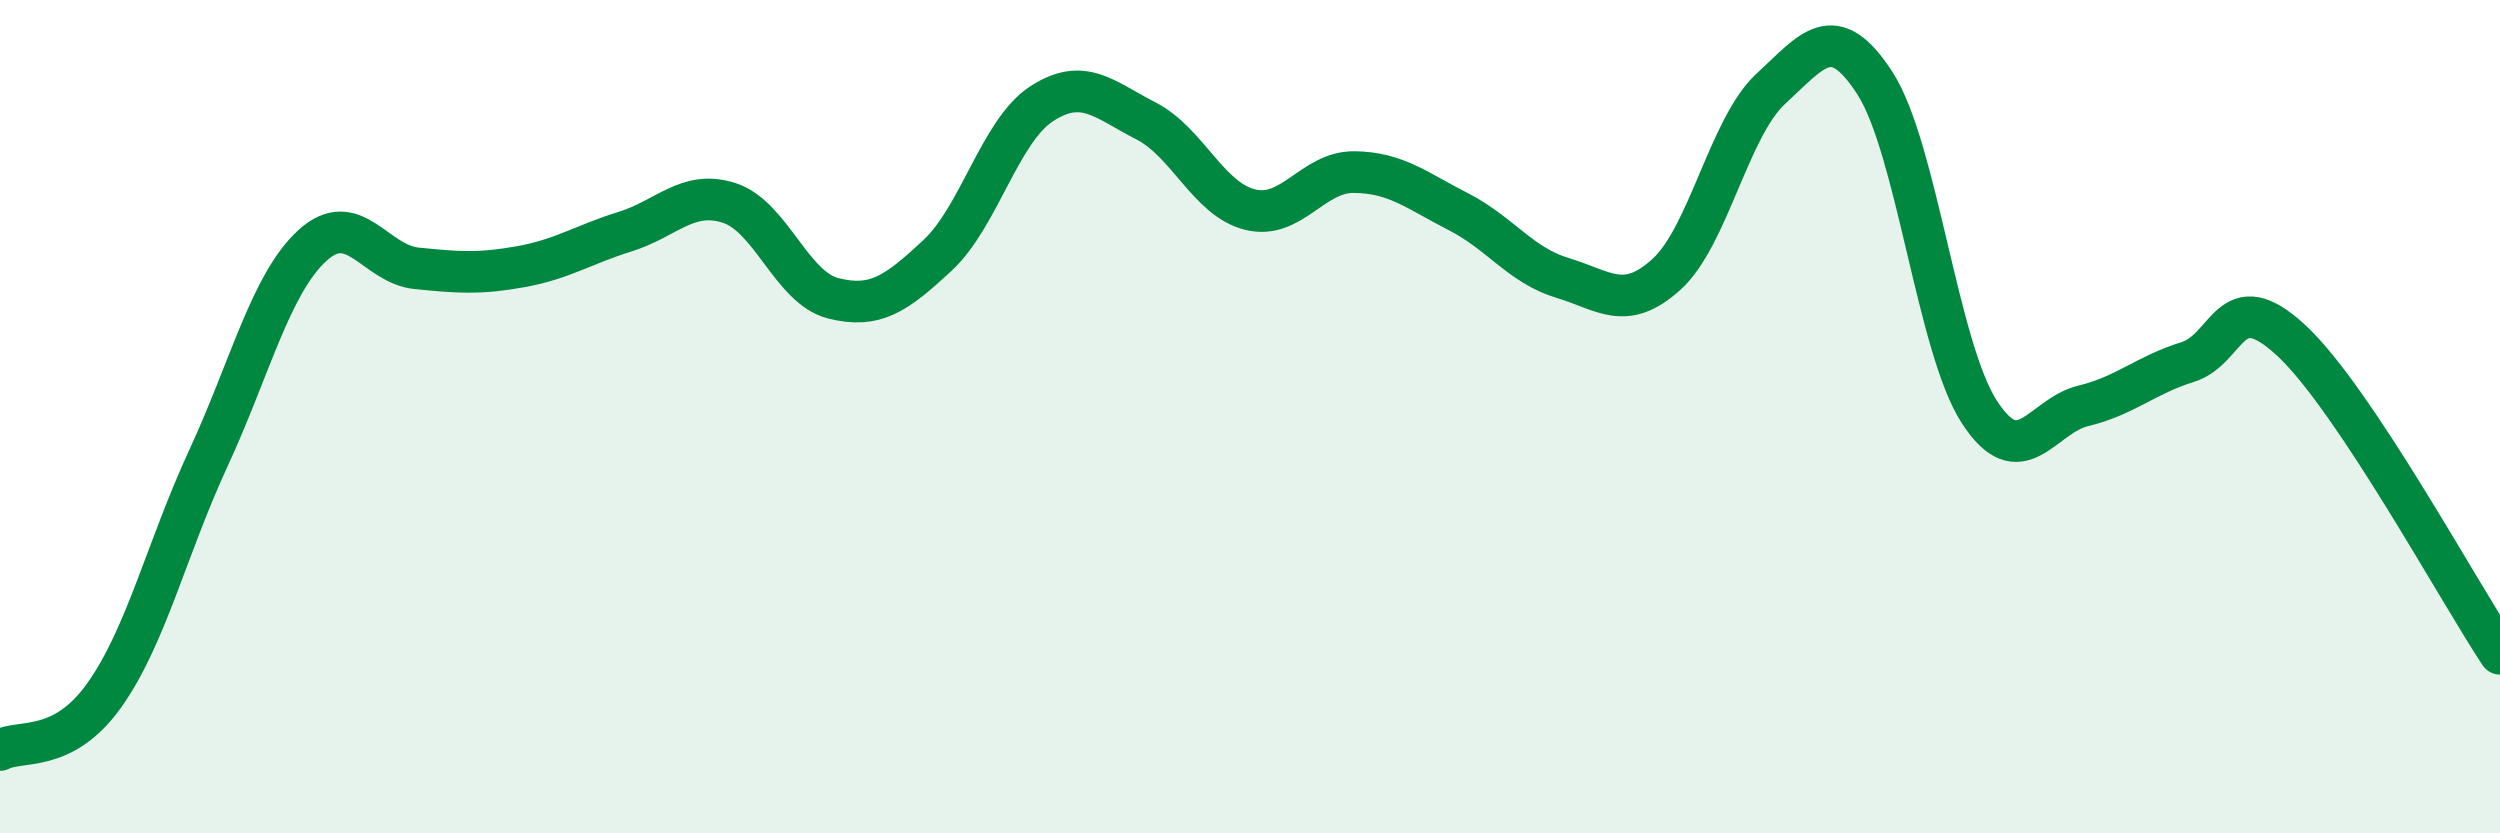 
    <svg width="60" height="20" viewBox="0 0 60 20" xmlns="http://www.w3.org/2000/svg">
      <path
        d="M 0,18 C 0.5,17.74 1.5,18.09 2.5,16.69 C 3.5,15.29 4,13.16 5,11 C 6,8.84 6.5,6.8 7.5,5.89 C 8.5,4.98 9,6.34 10,6.44 C 11,6.54 11.5,6.58 12.5,6.4 C 13.5,6.22 14,5.87 15,5.56 C 16,5.25 16.5,4.55 17.5,4.87 C 18.5,5.19 19,6.91 20,7.16 C 21,7.41 21.5,7.06 22.5,6.13 C 23.5,5.2 24,3.14 25,2.49 C 26,1.84 26.5,2.39 27.5,2.9 C 28.5,3.41 29,4.78 30,5.03 C 31,5.28 31.5,4.12 32.5,4.13 C 33.5,4.14 34,4.57 35,5.08 C 36,5.59 36.5,6.37 37.5,6.67 C 38.5,6.97 39,7.49 40,6.58 C 41,5.67 41.5,3.05 42.5,2.13 C 43.5,1.21 44,0.45 45,2 C 46,3.55 46.5,8.33 47.5,9.88 C 48.5,11.43 49,9.98 50,9.74 C 51,9.5 51.5,9 52.5,8.69 C 53.5,8.38 53.5,6.78 55,8.18 C 56.5,9.58 59,14.19 60,15.69L60 20L0 20Z"
        fill="#008740"
        opacity="0.1"
        stroke-linecap="round"
        stroke-linejoin="round"
      />
      <path
        d="M 0,18 C 0.5,17.74 1.5,18.09 2.5,16.69 C 3.5,15.29 4,13.16 5,11 C 6,8.84 6.5,6.8 7.5,5.89 C 8.5,4.98 9,6.34 10,6.44 C 11,6.54 11.5,6.58 12.5,6.4 C 13.5,6.22 14,5.87 15,5.56 C 16,5.25 16.5,4.55 17.5,4.87 C 18.5,5.19 19,6.91 20,7.16 C 21,7.41 21.5,7.06 22.5,6.13 C 23.5,5.2 24,3.14 25,2.49 C 26,1.84 26.5,2.39 27.5,2.9 C 28.5,3.41 29,4.78 30,5.03 C 31,5.28 31.5,4.12 32.5,4.13 C 33.5,4.14 34,4.57 35,5.08 C 36,5.59 36.5,6.37 37.5,6.67 C 38.5,6.97 39,7.49 40,6.58 C 41,5.67 41.5,3.05 42.5,2.13 C 43.5,1.21 44,0.45 45,2 C 46,3.55 46.5,8.33 47.5,9.88 C 48.5,11.43 49,9.98 50,9.74 C 51,9.5 51.5,9 52.5,8.69 C 53.5,8.38 53.5,6.78 55,8.18 C 56.5,9.58 59,14.19 60,15.69"
        stroke="#008740"
        stroke-width="1"
        fill="none"
        stroke-linecap="round"
        stroke-linejoin="round"
      />
    </svg>
  